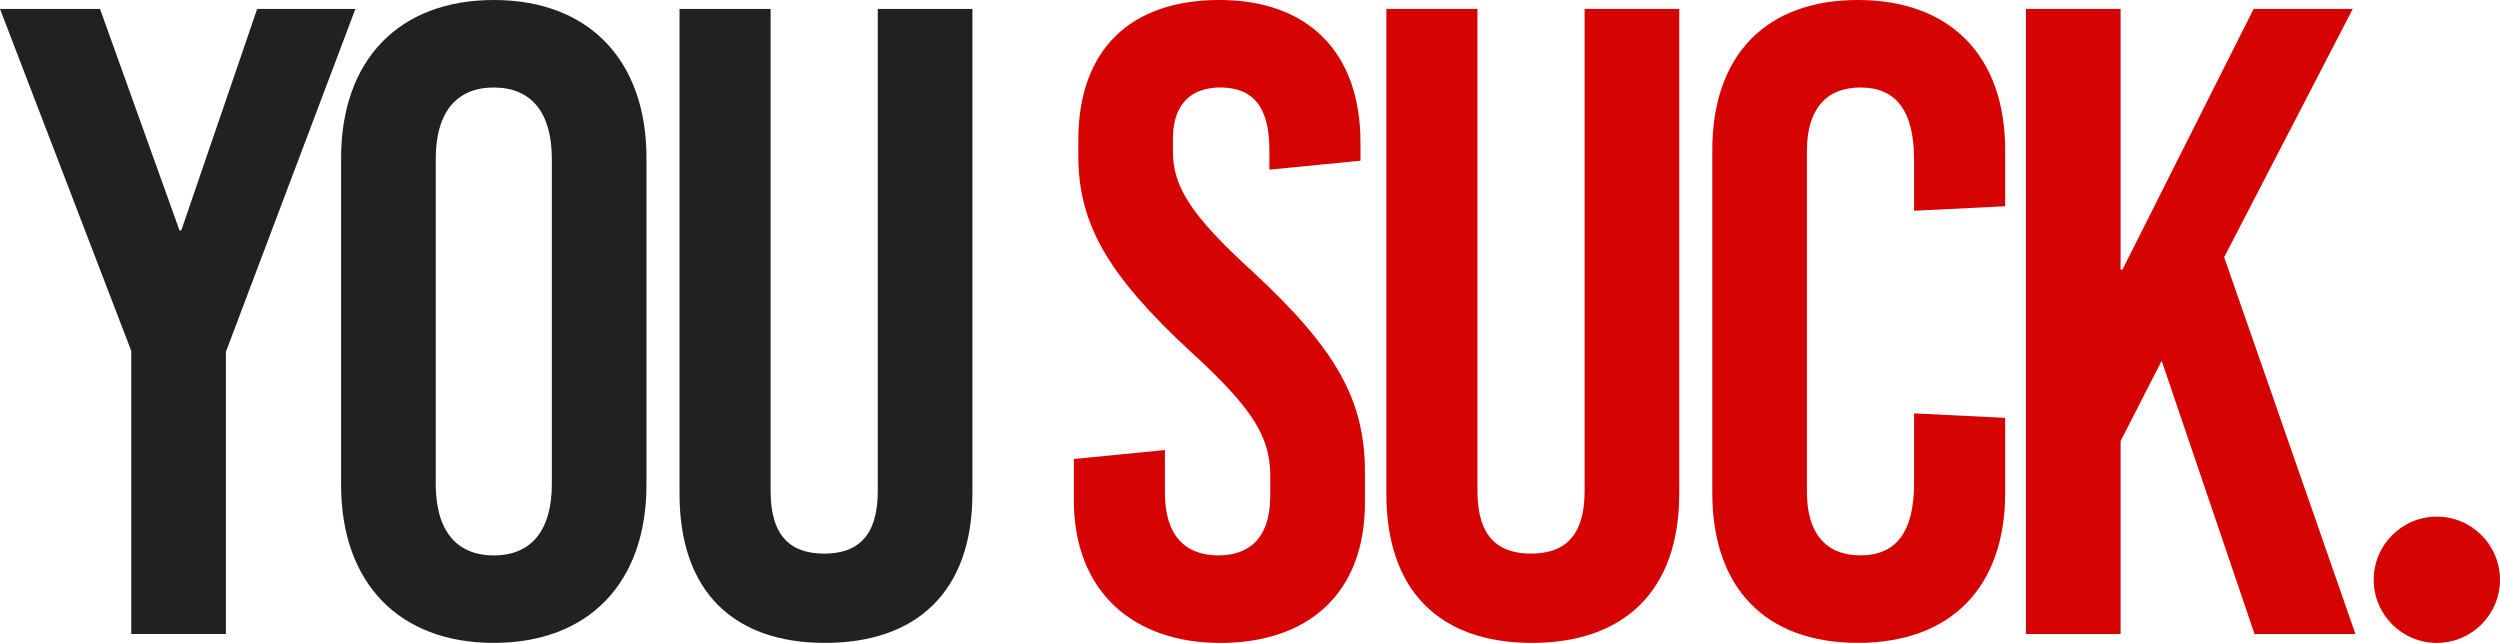 <?xml version="1.0" encoding="UTF-8"?>
<svg id="Layer_1" data-name="Layer 1" xmlns="http://www.w3.org/2000/svg" viewBox="0 0 861.3 221.5">
  <defs>
    <style>
      .cls-1 {
        fill: #d60303;
      }

      .cls-1, .cls-2 {
        stroke-width: 0px;
      }

      .cls-2 {
        fill: #212121;
      }
    </style>
  </defs>
  <path class="cls-2" d="M77.83,218.42h-32.61v-97.52L0,3.08h34.46l27.38,76.29h.62L88.6,3.08h33.84l-44.61,118.13v97.21Z"/>
  <path class="cls-2" d="M222.72,54.45v112.59c0,33.84-20,54.45-52.61,54.45s-52.6-20.61-52.6-54.45V54.45C117.51,20.61,137.51,0,170.12,0s52.61,20.61,52.61,54.45ZM150.12,54.76v111.98c0,16,7.08,24.61,20,24.61s20-8.61,20-24.61V54.76c0-16-7.08-24.61-20-24.61s-20,8.61-20,24.61Z"/>
  <path class="cls-2" d="M335.01,170.12c0,33.84-19.38,51.37-50.76,51.37s-50.14-17.54-50.14-51.37V3.08h31.38v166.12c0,15.69,7.08,21.53,18.46,21.53s18.46-5.85,18.46-21.53V3.08h32.61v167.04Z"/>
  <g>
    <path class="cls-1" d="M468.71,49.22v6.15l-31.38,3.08v-6.77c0-14.77-5.54-21.54-16.92-21.54-9.54,0-16.3,5.23-16.3,17.54v4.62c0,12,6.15,21.84,27.38,41.22,28.92,26.76,38.76,44.3,38.76,69.22v10.46c0,31.69-20,48.3-49.84,48.3s-50.45-17.54-50.45-49.22v-14.15l31.38-3.08v14.77c0,14.46,6.77,21.53,18.46,21.53,9.84,0,17.84-5.23,17.84-20.61v-6.77c0-13.54-6.15-23.38-27.38-42.76-28.92-26.76-38.76-44.3-38.76-67.68v-5.23c0-31.69,18.46-48.3,48.61-48.3s48.61,17.54,48.61,49.22Z"/>
    <path class="cls-1" d="M578.53,170.12c0,33.84-19.38,51.37-50.76,51.37s-50.14-17.54-50.14-51.37V3.08h31.38v166.12c0,15.69,7.08,21.53,18.46,21.53s18.46-5.85,18.46-21.53V3.08h32.61v167.04Z"/>
    <path class="cls-1" d="M690.82,51.68v19.38l-31.38,1.54v-17.54c0-17.23-6.46-24.92-18.46-24.92s-18.46,7.69-18.46,21.84v117.52c0,14.15,6.46,21.84,18.46,21.84s18.46-7.69,18.46-24.92v-24l31.38,1.54v25.84c0,32.61-18.77,51.68-50.76,51.68s-50.14-19.07-50.14-51.68V51.68c0-32.61,18.46-51.68,50.14-51.68s50.76,19.07,50.76,51.68Z"/>
    <path class="cls-1" d="M811.49,218.42h-34.76l-31.99-94.14-14.15,27.69v66.45h-32.61V3.08h32.61v89.83h.62L776.42,3.08h34.15l-44.3,85.52,45.22,129.82Z"/>
    <circle class="cls-1" cx="839.54" cy="199.74" r="21.75"/>
  </g>
</svg>